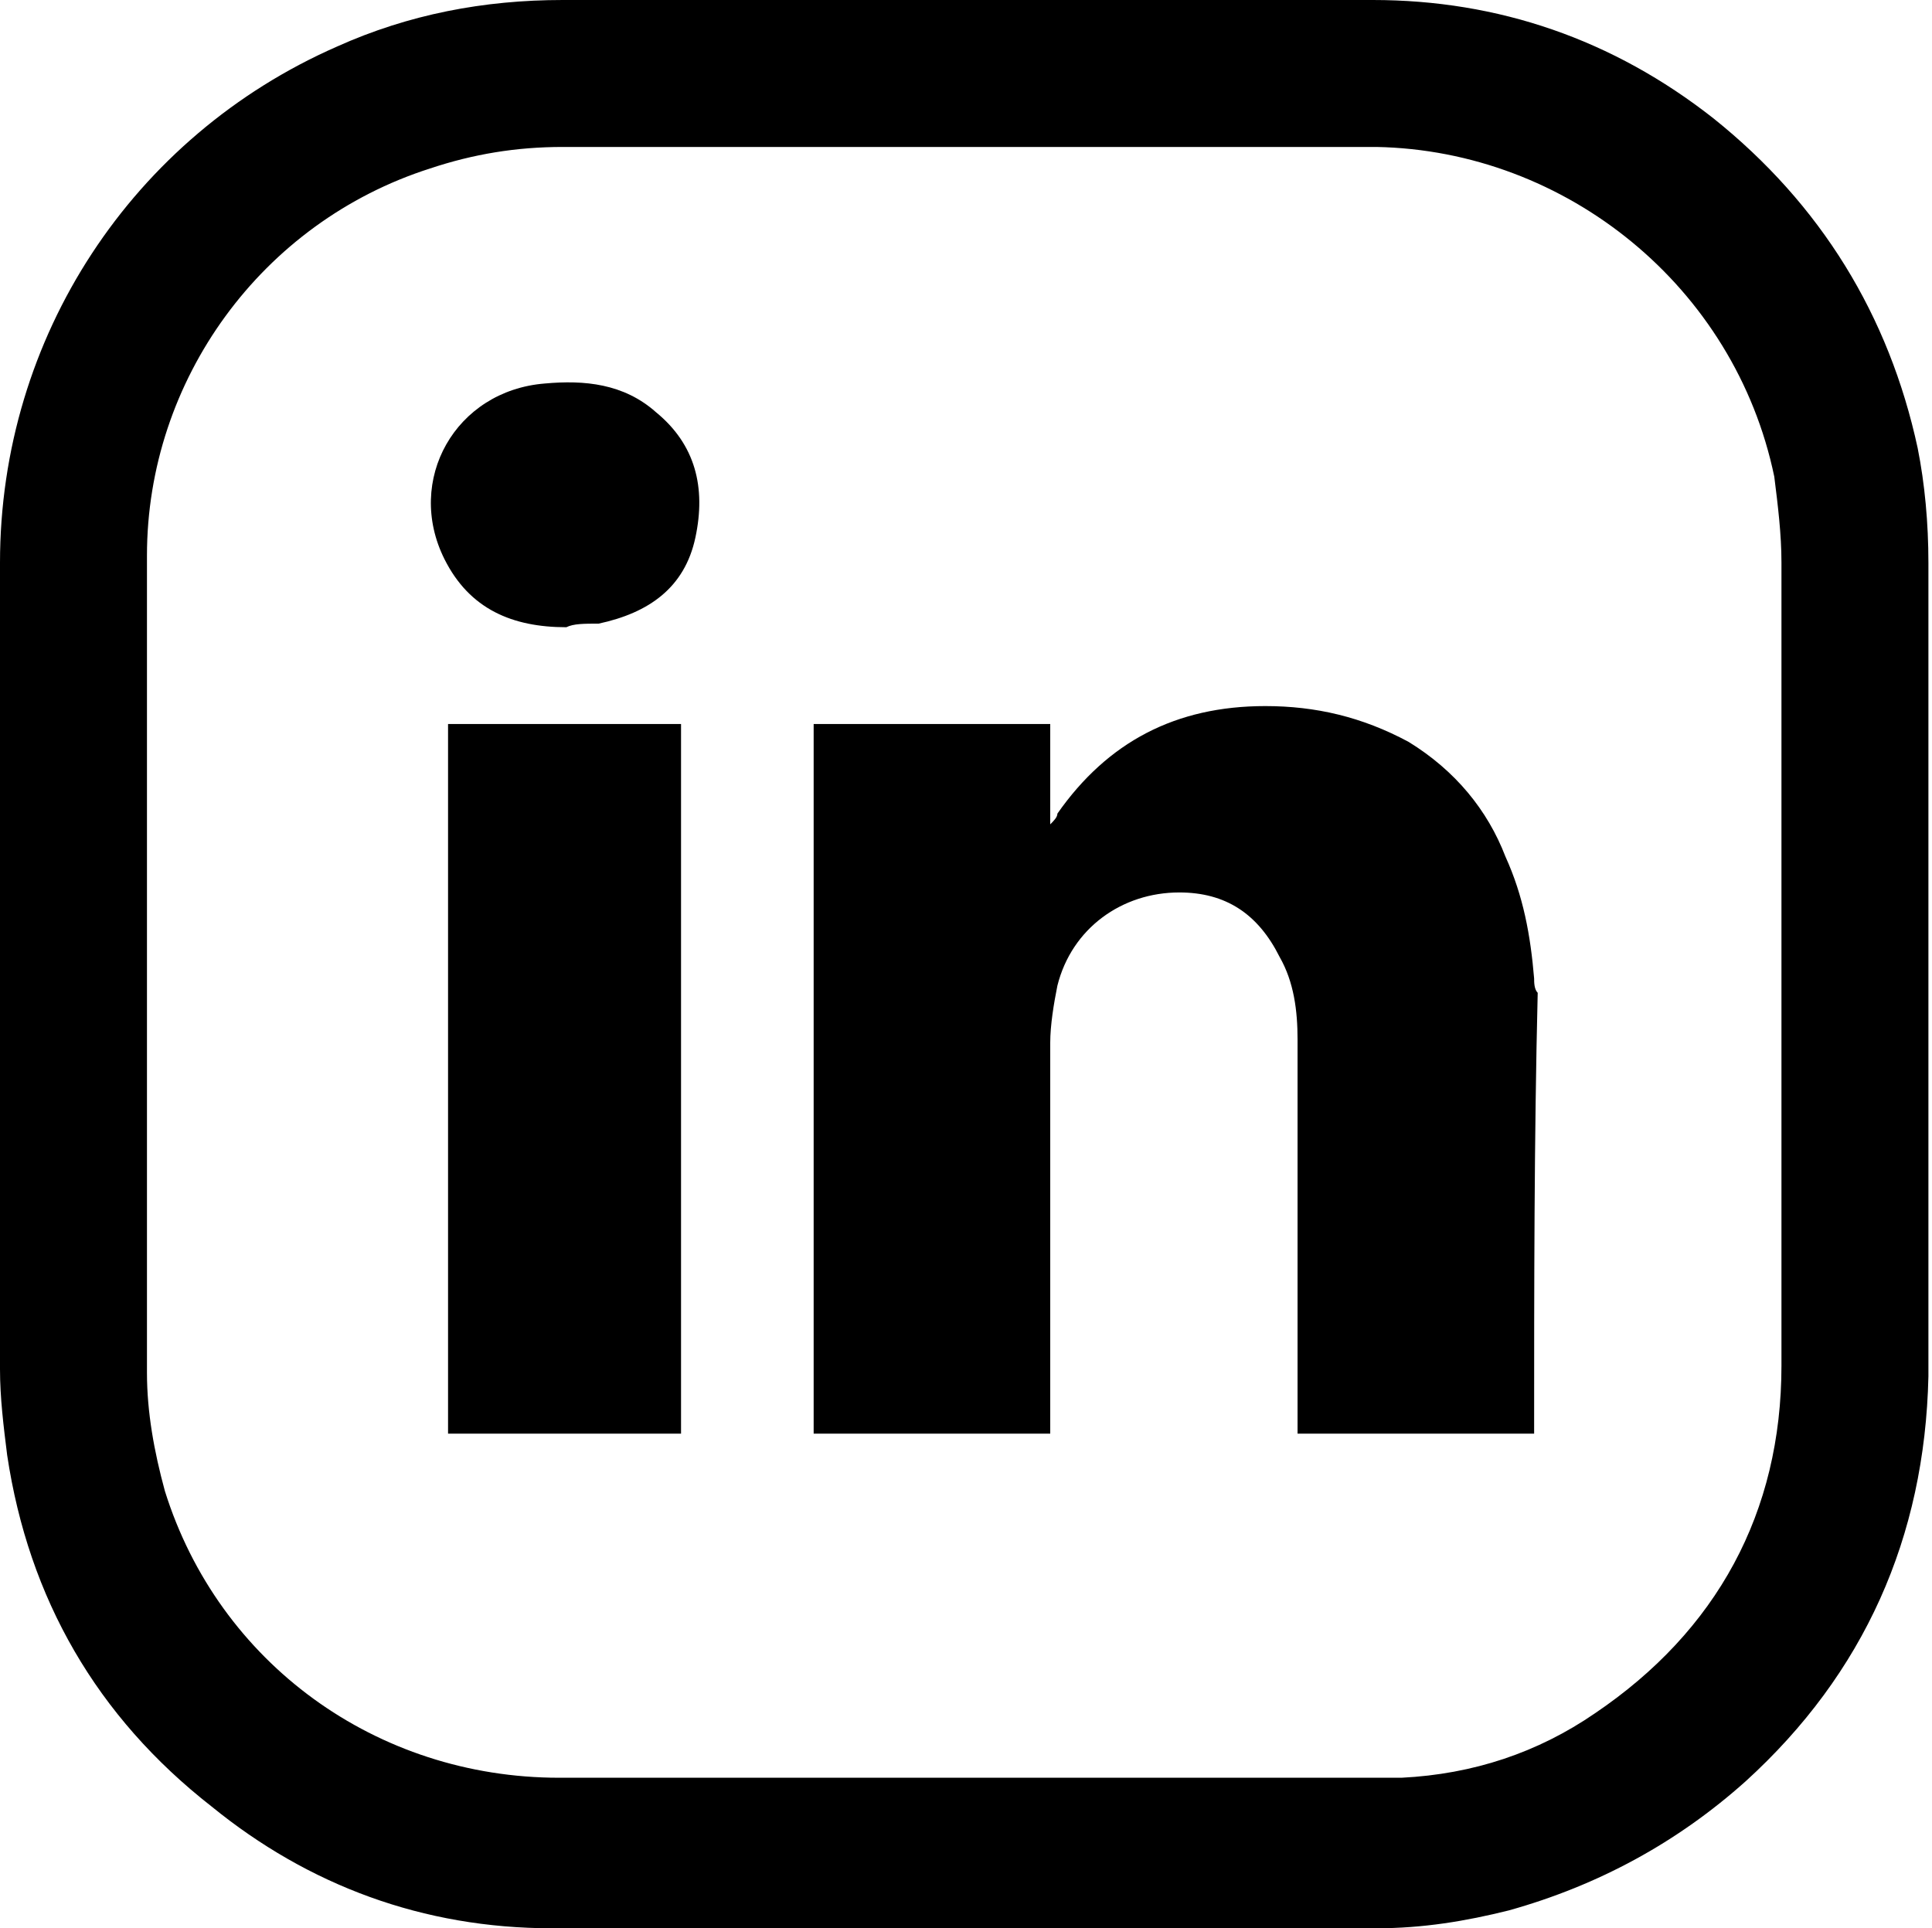 <?xml version="1.0" encoding="utf-8"?>
<!-- Generator: Adobe Illustrator 24.2.3, SVG Export Plug-In . SVG Version: 6.00 Build 0)  -->
<svg version="1.1" id="Layer_1" xmlns="http://www.w3.org/2000/svg" xmlns:xlink="http://www.w3.org/1999/xlink" x="0px" y="0px"
	 viewBox="0 0 53.9 53.8" style="enable-background:new 0 0 53.9 53.8;" xml:space="preserve">
<g>
	<g>
		<path d="M42.8,40c-0.3,0-0.7,0-1,0c-1.7,0-3.5,0-5.2,0c-0.1,0-0.2,0-0.4,0c0-0.2,0-0.3,0-0.4c0-3.5,0-7.1,0-10.6
			c0-0.8-0.1-1.6-0.5-2.3c-0.6-1.2-1.5-1.8-2.8-1.8c-1.6,0-3,1-3.4,2.6c-0.1,0.5-0.2,1.1-0.2,1.6c0,3.5,0,7,0,10.5
			c0,0.1,0,0.2,0,0.4c-2.2,0-4.4,0-6.6,0c0-6.6,0-13.2,0-19.8c2.2,0,4.3,0,6.6,0c0,0.9,0,1.8,0,2.8c0.1-0.1,0.2-0.2,0.2-0.3
			c1.4-2,3.3-3,5.8-3c1.4,0,2.7,0.3,4,1c1.3,0.8,2.2,1.9,2.7,3.2c0.5,1.1,0.7,2.2,0.8,3.4c0,0.1,0,0.3,0.1,0.4
			C42.8,31.8,42.8,35.9,42.8,40z"/>
		<path d="M12.5,40c0-6.6,0-13.2,0-19.8c2.2,0,4.4,0,6.5,0c0,6.6,0,13.2,0,19.8C16.8,40,14.6,40,12.5,40z"/>
		<path d="M15.8,17.5c-1.5,0-2.7-0.5-3.4-1.9c-1.1-2.2,0.3-4.7,2.8-4.9c1.1-0.1,2.2,0,3.1,0.8c1.1,0.9,1.4,2.1,1.1,3.5
			c-0.3,1.4-1.3,2.1-2.7,2.4C16.3,17.4,16,17.4,15.8,17.5z"/>
	</g>
	<g>
		<path d="M53.8,26.9c0,3.8,0,7.7,0,11.5c-0.1,4.5-1.8,8.3-5.1,11.3c-1.9,1.7-4.1,2.9-6.6,3.6c-1.2,0.3-2.4,0.5-3.7,0.5
			c-7.7,0-15.3,0-23,0c-3.6,0-6.8-1.2-9.5-3.4c-3.2-2.5-5.1-5.8-5.7-9.8C0.1,39.8,0,39,0,38.2c0-7.5,0-15,0-22.5
			C0,9.4,3.7,3.8,9.4,1.3c2-0.9,4.1-1.3,6.3-1.3c7.5,0,15.1,0,22.6,0c3.5,0,6.7,1.1,9.5,3.3c3,2.4,4.9,5.5,5.7,9.2
			c0.2,1,0.3,2.1,0.3,3.2C53.8,19.4,53.8,23.2,53.8,26.9C53.8,26.9,53.8,26.9,53.8,26.9z M26.9,4.1C26.9,4.1,26.9,4.1,26.9,4.1
			c-3.7,0-7.4,0-11.2,0c-1.3,0-2.5,0.2-3.7,0.6c-4.7,1.5-7.9,5.9-7.9,10.8c0,7.6,0,15.2,0,22.8c0,1.1,0.2,2.2,0.5,3.3
			c1.5,4.8,5.9,8,11,8c7.4,0,14.9,0,22.3,0c0.4,0,0.8,0,1.2,0c2-0.1,3.8-0.7,5.4-1.8c3.4-2.3,5.2-5.6,5.2-9.7c0-7.5,0-15,0-22.4
			c0-0.8-0.1-1.6-0.2-2.4C48.4,8,43.7,4.2,38.4,4.1C34.5,4.1,30.7,4.1,26.9,4.1z"/>
	</g>
</g>
</svg>
